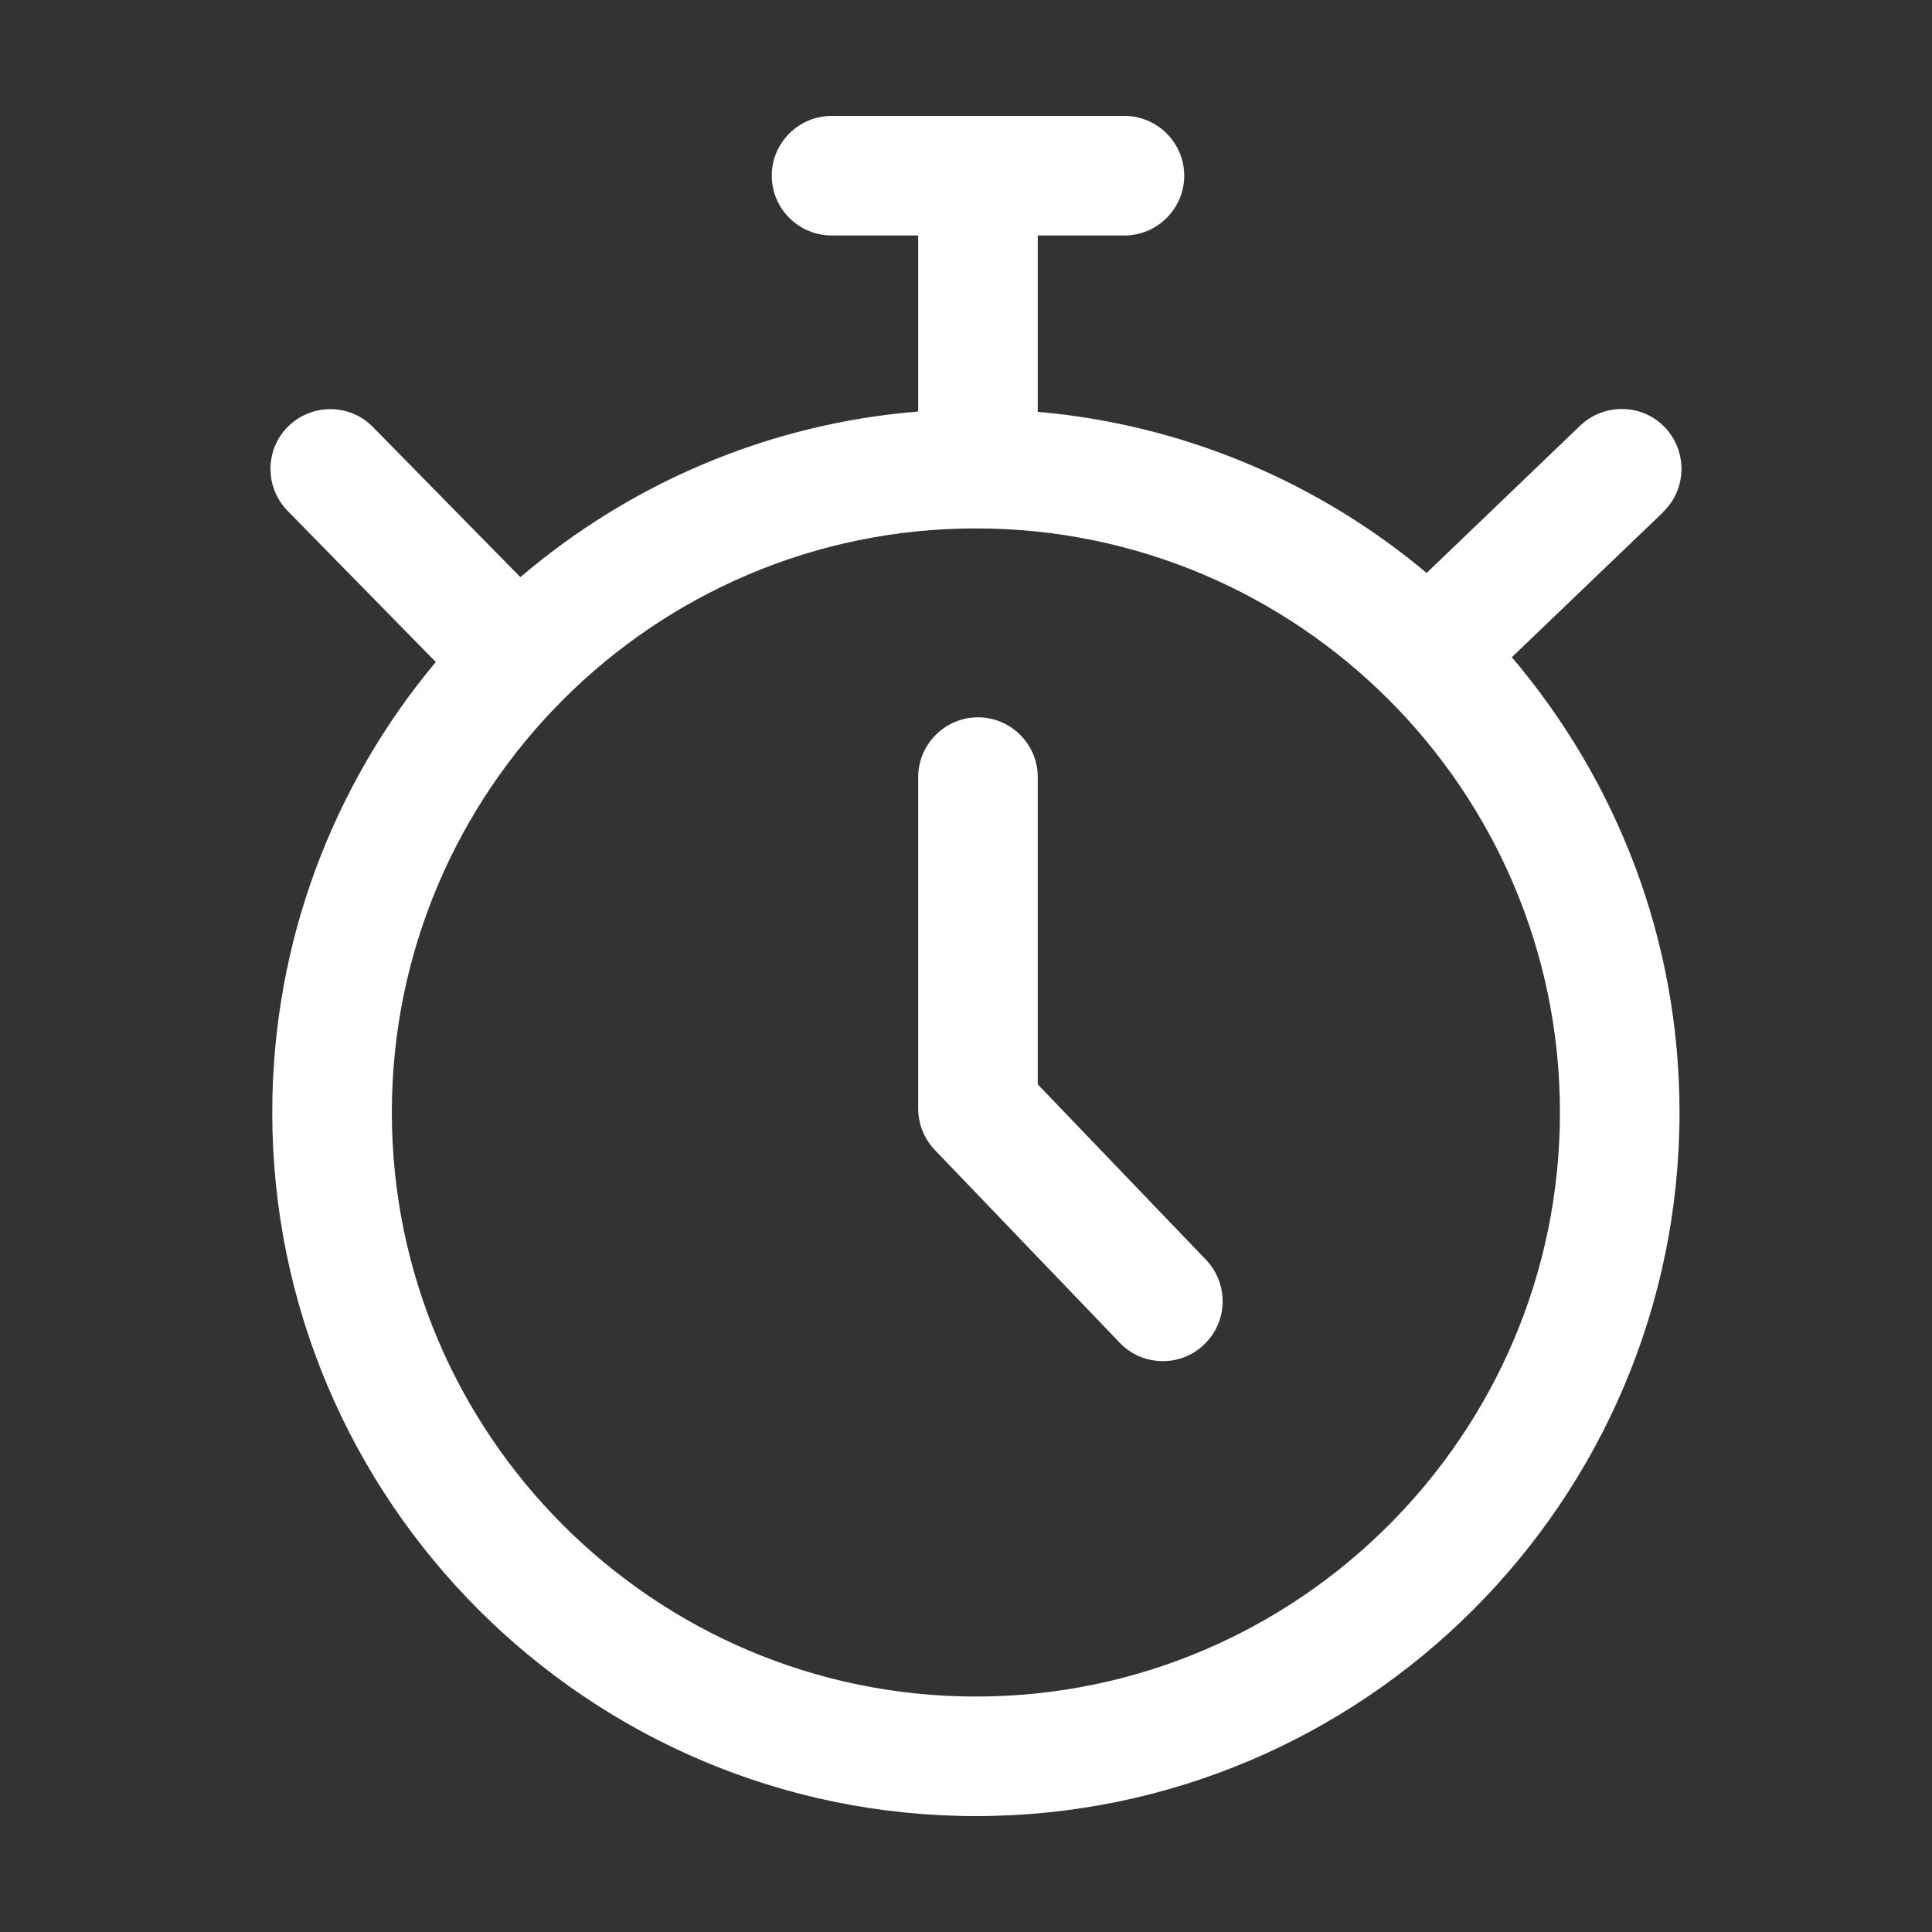<?xml version="1.0" encoding="UTF-8"?> <svg xmlns="http://www.w3.org/2000/svg" width="50" height="50" viewBox="0 0 50 50" fill="none"><rect x="0" y="0" width="50" height="50" fill="#333333" stroke="none"/><path d="M26.857 28.071V20.111C26.857 19.26 26.161 18.564 25.31 18.564C24.459 18.564 23.763 19.26 23.763 20.111V28.69C23.763 29.092 23.917 29.471 24.196 29.765L28.984 34.755C29.286 35.072 29.696 35.226 30.098 35.226C30.485 35.226 30.872 35.079 31.166 34.793C31.785 34.198 31.8 33.223 31.212 32.604L26.857 28.063V28.071Z" fill="white"></path><path d="M43.04 13.25C43.659 12.662 43.675 11.679 43.087 11.06C42.499 10.442 41.516 10.426 40.897 11.014L36.921 14.828C34.144 12.499 30.663 10.991 26.857 10.658V6.094H29.101C29.952 6.094 30.648 5.398 30.648 4.547C30.648 3.696 29.952 3 29.101 3H21.52C20.669 3 19.973 3.696 19.973 4.547C19.973 5.398 20.669 6.094 21.52 6.094H23.763V10.65C19.849 10.968 16.291 12.53 13.467 14.936L9.653 11.053C9.058 10.442 8.075 10.434 7.464 11.03C6.853 11.625 6.845 12.608 7.441 13.219L11.278 17.133C8.64 20.289 7.046 24.358 7.046 28.79C7.046 38.831 15.215 47 25.256 47C35.297 47 43.466 38.831 43.466 28.79C43.466 24.296 41.826 20.189 39.126 17.009L43.048 13.25H43.04ZM25.256 43.906C16.925 43.906 10.141 37.122 10.141 28.79C10.141 20.459 16.917 13.675 25.256 13.675C33.595 13.675 40.371 20.459 40.371 28.79C40.371 37.122 33.587 43.906 25.256 43.906Z" fill="white"></path></svg> 